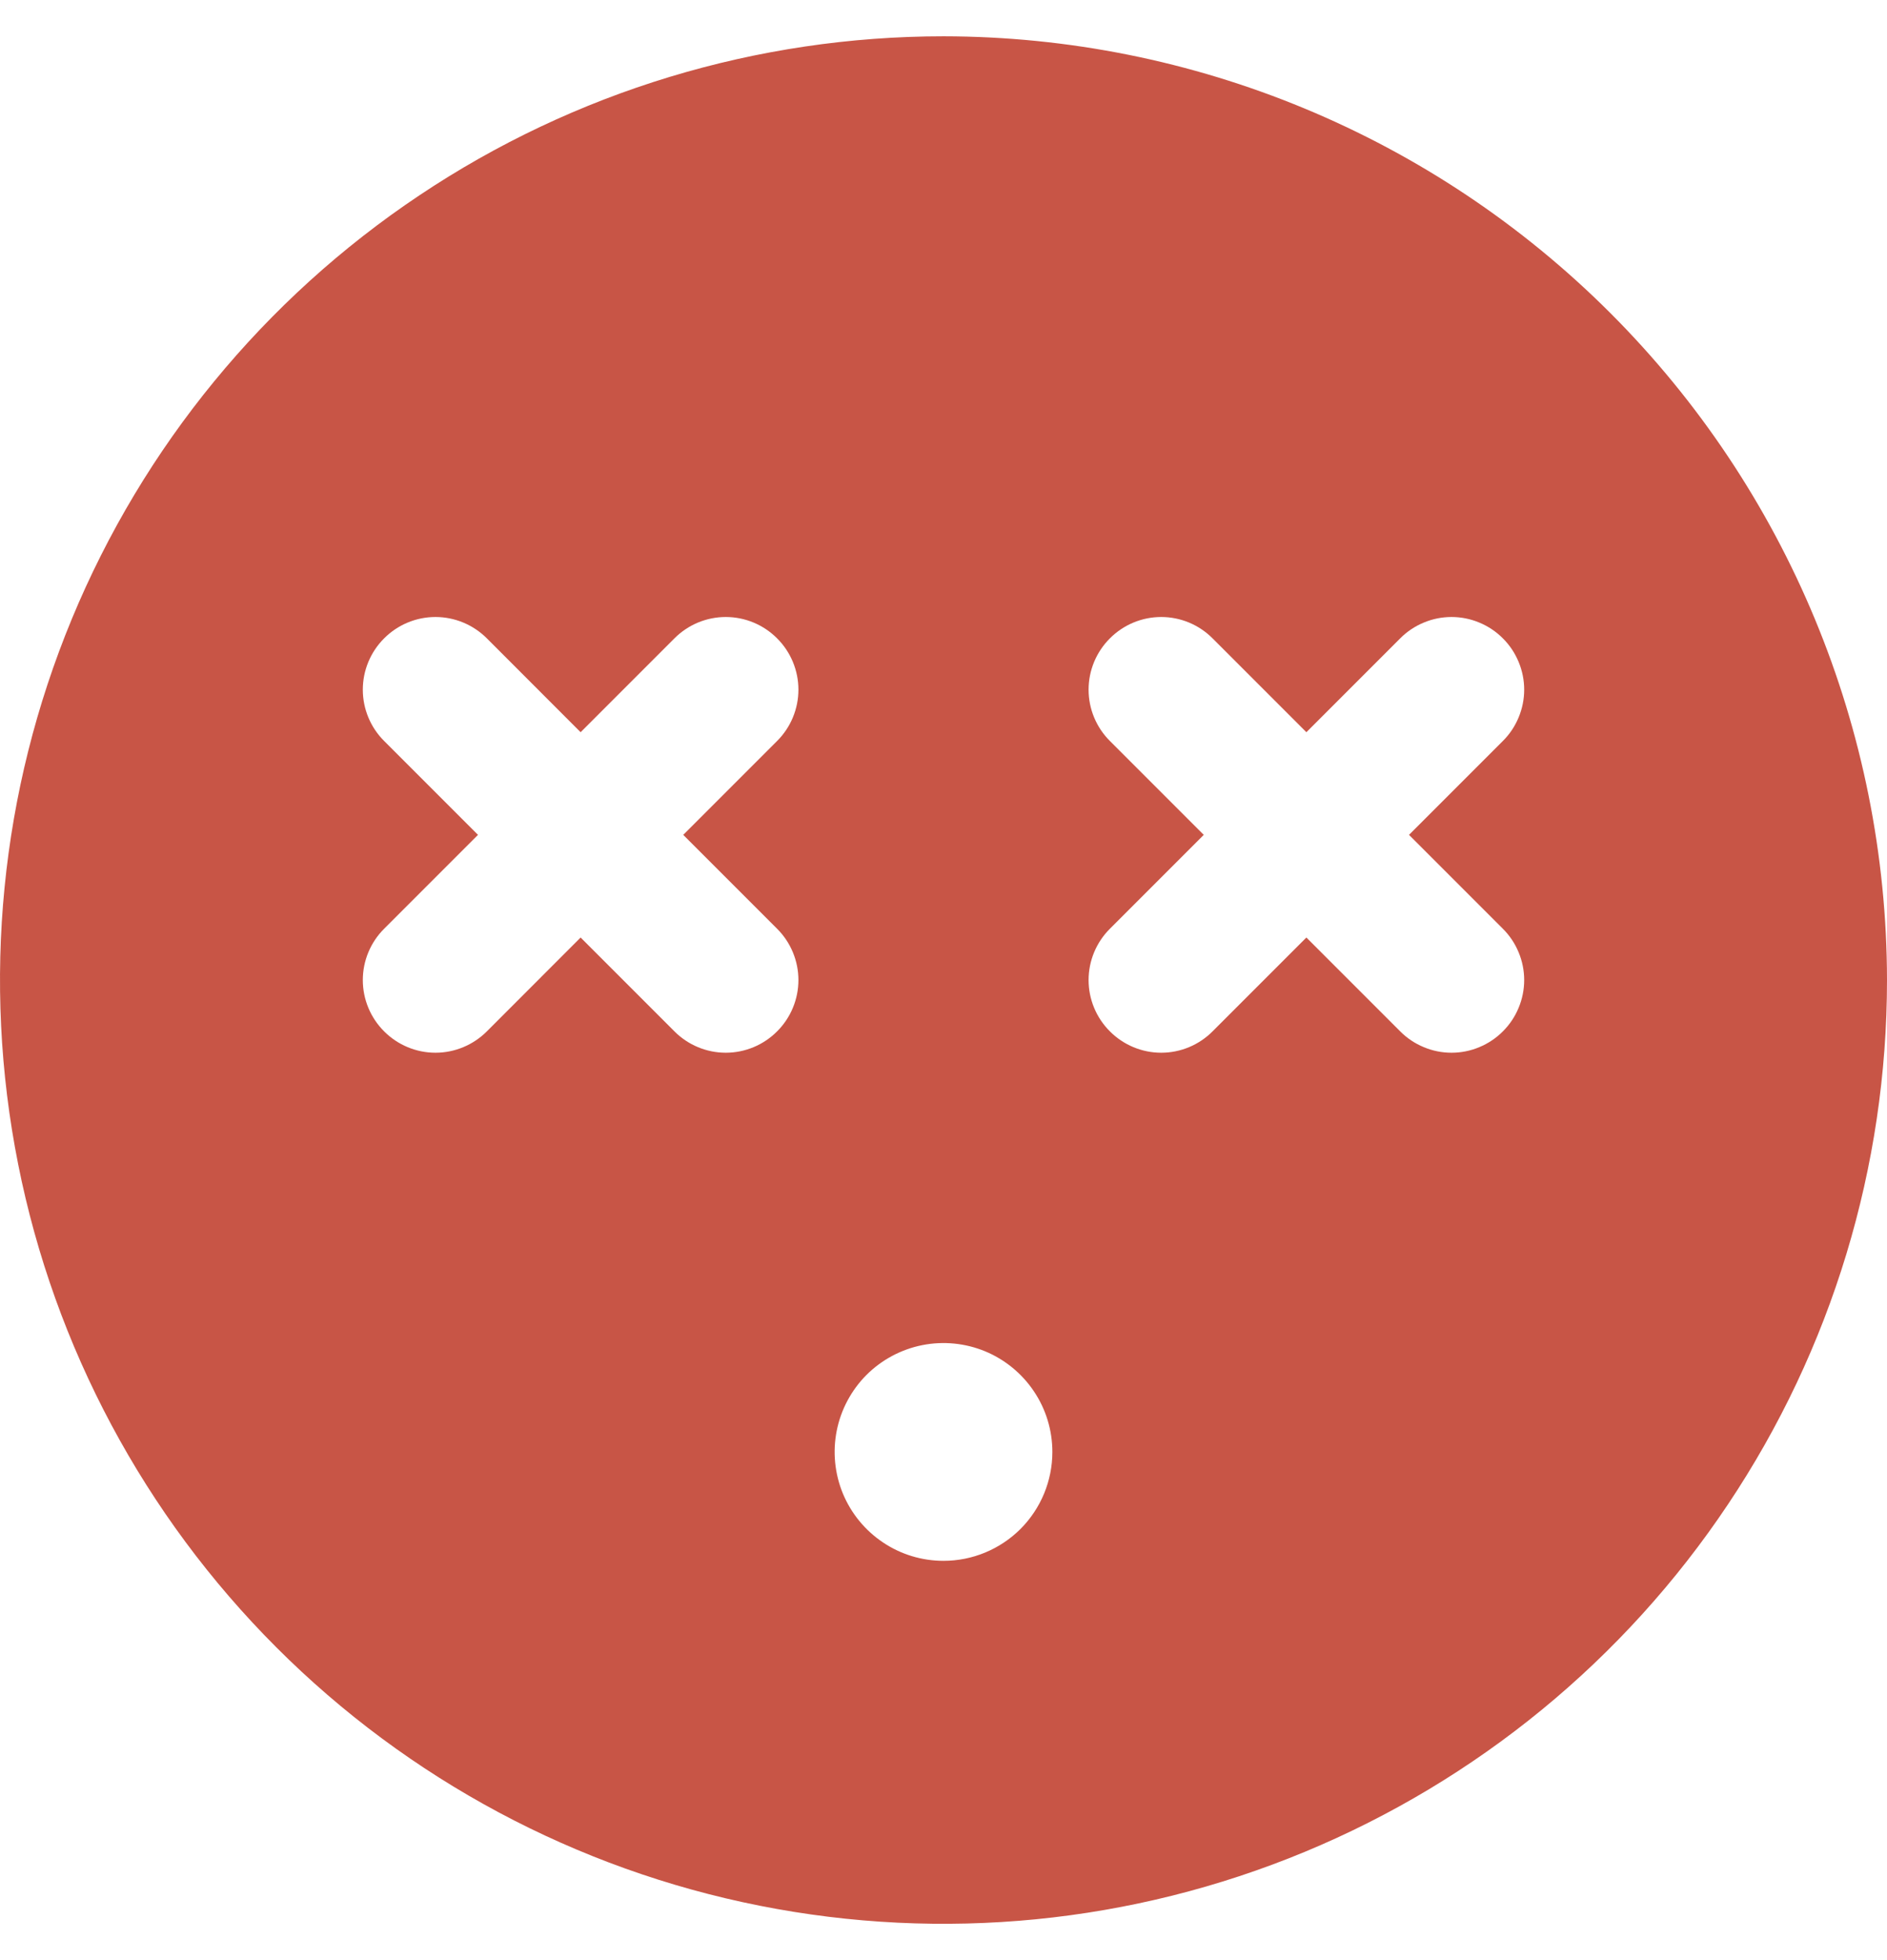 <svg width="26" height="27" viewBox="0 0 26 27" fill="none" xmlns="http://www.w3.org/2000/svg">
<path id="Vector" d="M13 0.5C10.429 0.5 7.915 1.262 5.778 2.691C3.64 4.119 1.974 6.15 0.99 8.525C0.006 10.901 -0.252 13.514 0.25 16.036C0.751 18.558 1.99 20.874 3.808 22.692C5.626 24.511 7.942 25.749 10.464 26.25C12.986 26.752 15.6 26.494 17.975 25.51C20.35 24.526 22.381 22.86 23.809 20.722C25.238 18.585 26 16.071 26 13.5C25.996 10.053 24.625 6.749 22.188 4.312C19.751 1.875 16.447 0.504 13 0.5ZM10.707 12.793C10.895 12.98 11.001 13.235 11.001 13.5C11.001 13.765 10.895 14.02 10.707 14.207C10.52 14.395 10.265 14.501 10 14.501C9.735 14.501 9.48 14.395 9.293 14.207L8 12.914L6.708 14.207C6.52 14.395 6.265 14.501 6 14.501C5.735 14.501 5.48 14.395 5.293 14.207C5.105 14.02 4.999 13.765 4.999 13.5C4.999 13.235 5.105 12.98 5.293 12.793L6.586 11.5L5.293 10.207C5.105 10.02 4.999 9.765 4.999 9.5C4.999 9.235 5.105 8.98 5.293 8.793C5.48 8.605 5.735 8.499 6 8.499C6.265 8.499 6.52 8.605 6.708 8.793L8 10.086L9.293 8.793C9.48 8.605 9.735 8.499 10 8.499C10.265 8.499 10.52 8.605 10.707 8.793C10.895 8.98 11.001 9.235 11.001 9.5C11.001 9.765 10.895 10.02 10.707 10.207L9.414 11.5L10.707 12.793ZM13 21.5C12.703 21.5 12.413 21.412 12.167 21.247C11.92 21.082 11.728 20.848 11.614 20.574C11.501 20.3 11.471 19.998 11.529 19.707C11.587 19.416 11.73 19.149 11.939 18.939C12.149 18.73 12.416 18.587 12.707 18.529C12.998 18.471 13.3 18.501 13.574 18.614C13.848 18.728 14.082 18.92 14.247 19.167C14.412 19.413 14.5 19.703 14.5 20C14.5 20.398 14.342 20.779 14.061 21.061C13.779 21.342 13.398 21.5 13 21.5ZM20.707 12.793C20.8 12.885 20.874 12.996 20.924 13.117C20.975 13.239 21.001 13.369 21.001 13.5C21.001 13.631 20.975 13.761 20.924 13.883C20.874 14.004 20.8 14.115 20.707 14.207C20.615 14.3 20.504 14.374 20.383 14.424C20.262 14.475 20.131 14.501 20 14.501C19.869 14.501 19.738 14.475 19.617 14.424C19.496 14.374 19.385 14.3 19.293 14.207L18 12.914L16.707 14.207C16.52 14.395 16.265 14.501 16 14.501C15.735 14.501 15.48 14.395 15.293 14.207C15.105 14.02 14.999 13.765 14.999 13.5C14.999 13.235 15.105 12.98 15.293 12.793L16.586 11.5L15.293 10.207C15.105 10.02 14.999 9.765 14.999 9.5C14.999 9.235 15.105 8.98 15.293 8.793C15.48 8.605 15.735 8.499 16 8.499C16.265 8.499 16.52 8.605 16.707 8.793L18 10.086L19.293 8.793C19.385 8.7 19.496 8.626 19.617 8.576C19.738 8.525 19.869 8.499 20 8.499C20.131 8.499 20.262 8.525 20.383 8.576C20.504 8.626 20.615 8.7 20.707 8.793C20.8 8.885 20.874 8.996 20.924 9.117C20.975 9.239 21.001 9.369 21.001 9.5C21.001 9.631 20.975 9.761 20.924 9.883C20.874 10.004 20.8 10.115 20.707 10.207L19.414 11.5L20.707 12.793Z" fill="#C85546"/>
</svg>
